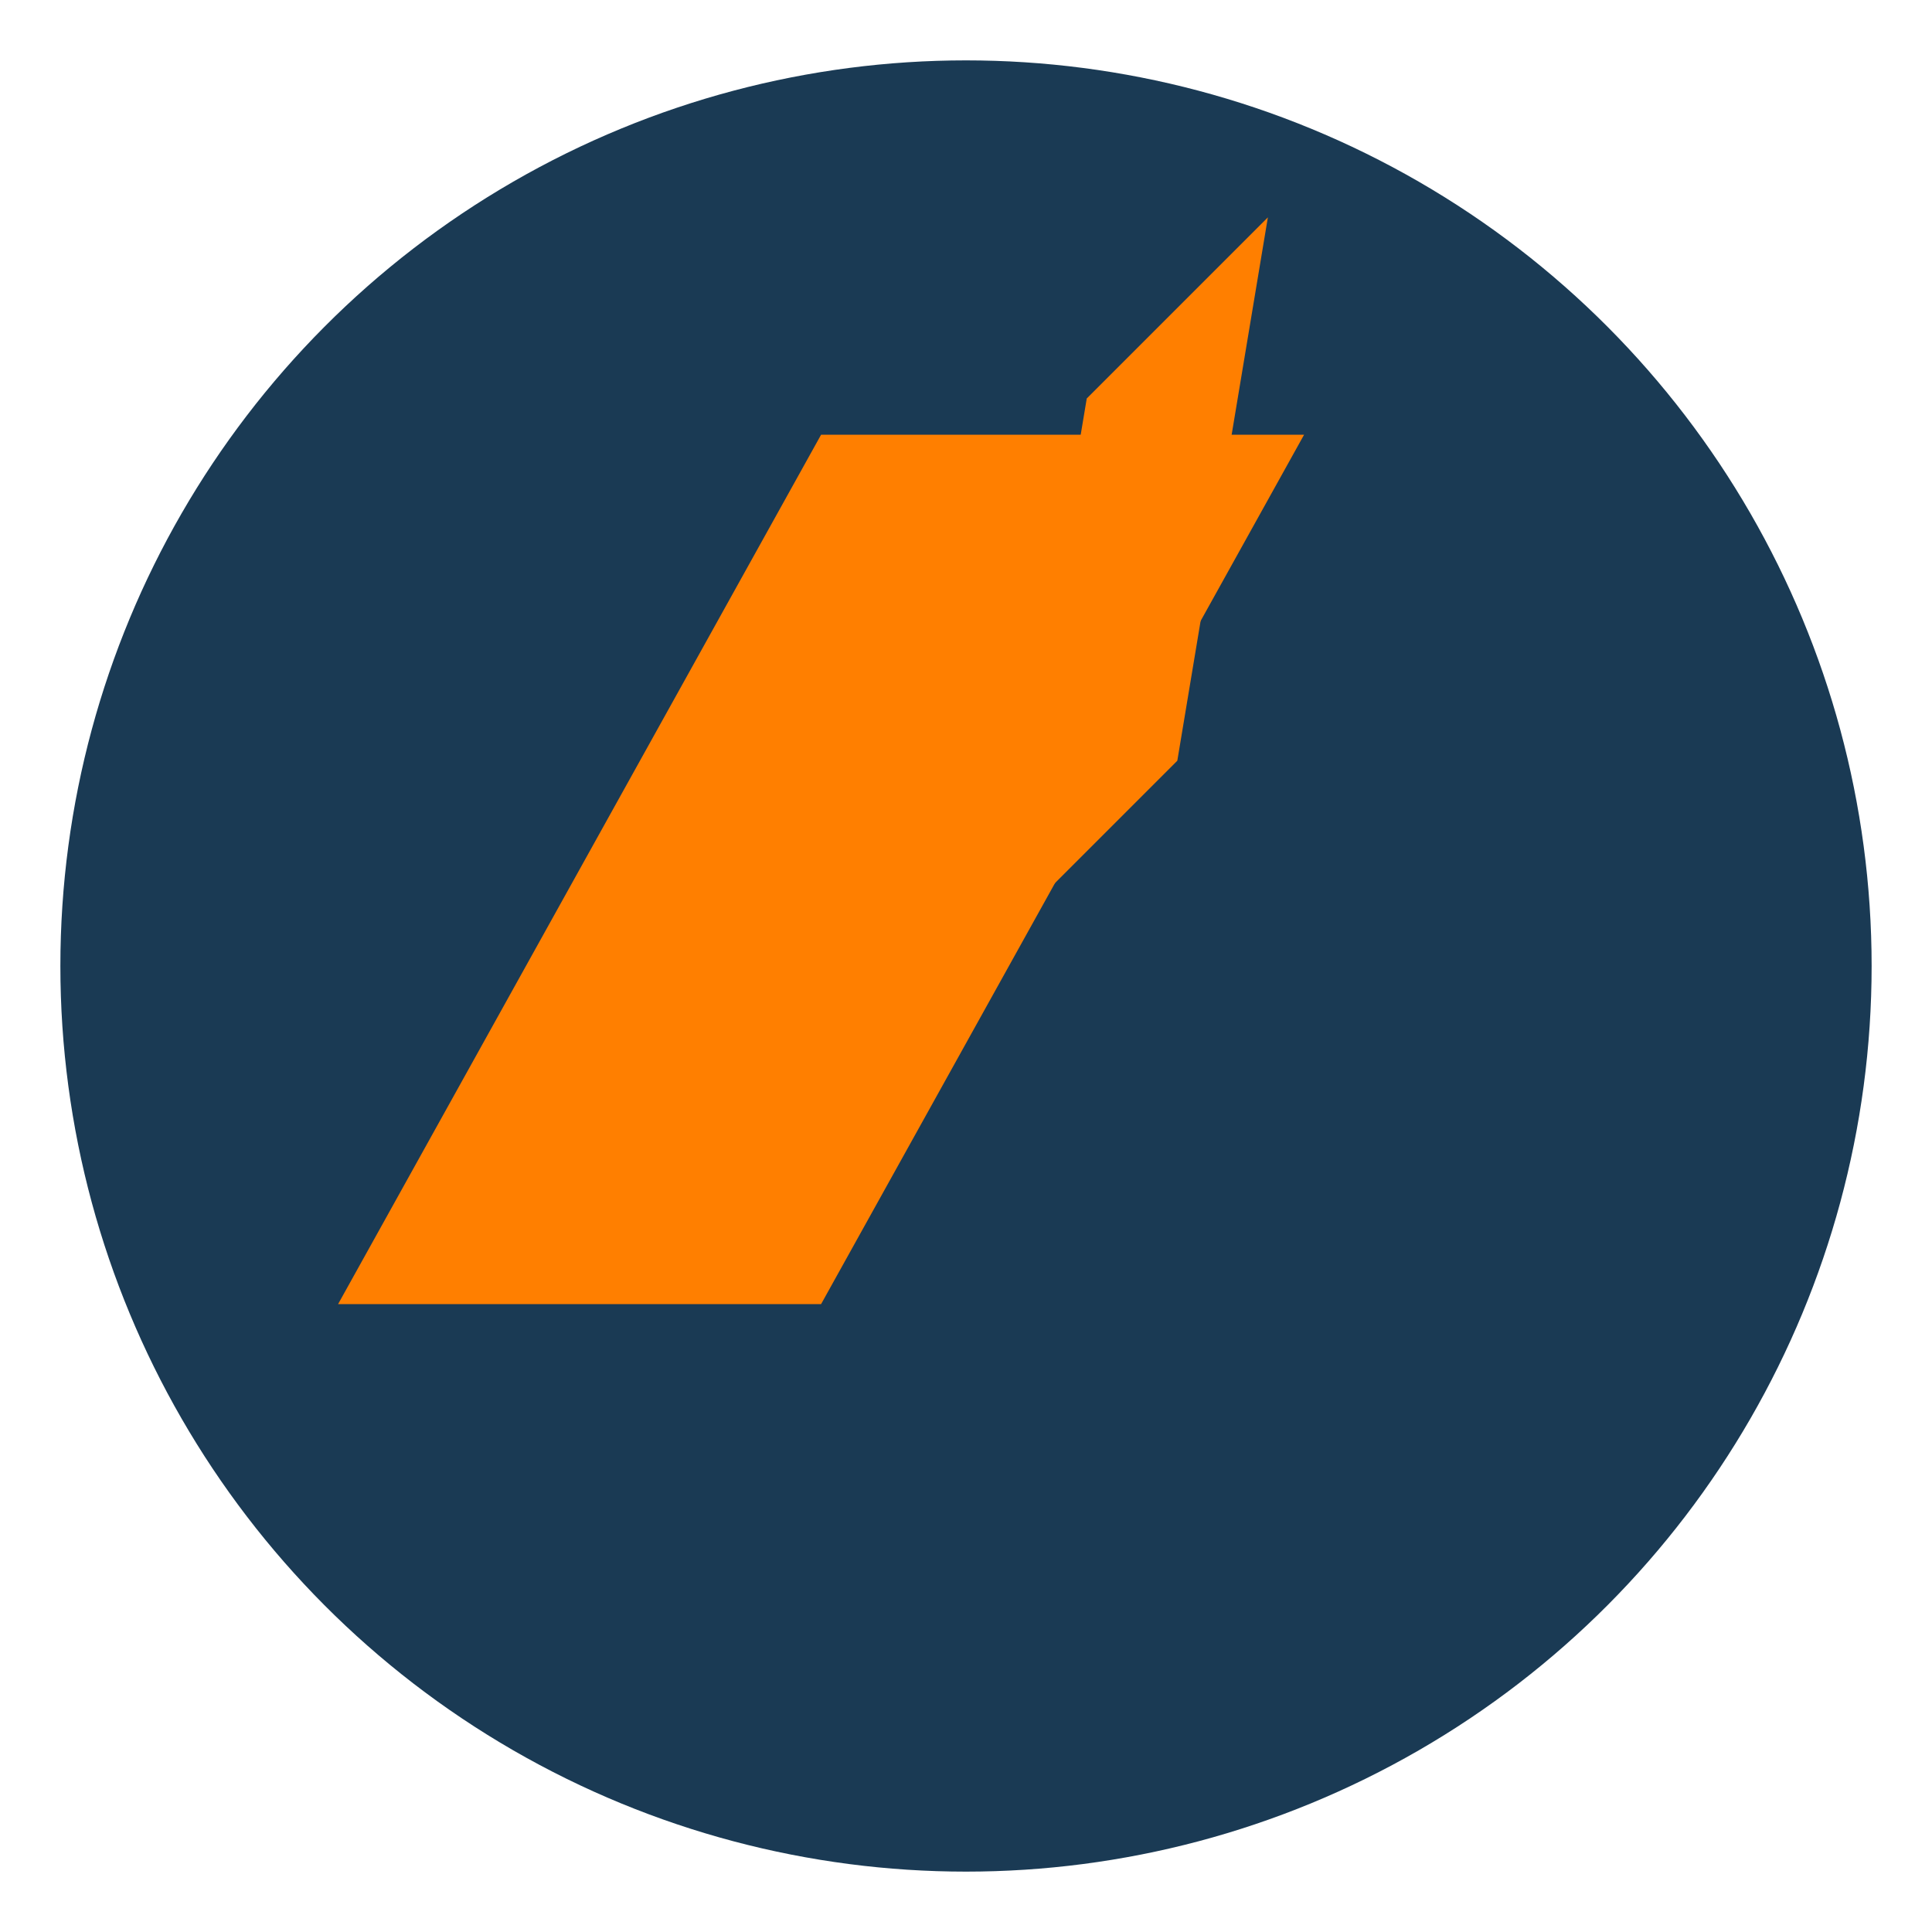 <svg xmlns="http://www.w3.org/2000/svg" viewBox="0 0 64 64">
  <circle cx="32" cy="32" r="30" fill="#1A3A54" />
  <path d="M22,14 L42,14 L22,50 L2,50 Z" fill="#FF7F00" transform="scale(0.8) translate(12, 4)" />
  <path d="M45,14 L55,4 L50,34 L40,44 Z" fill="#FF7F00" transform="scale(0.6) translate(15, 8)" />
</svg>